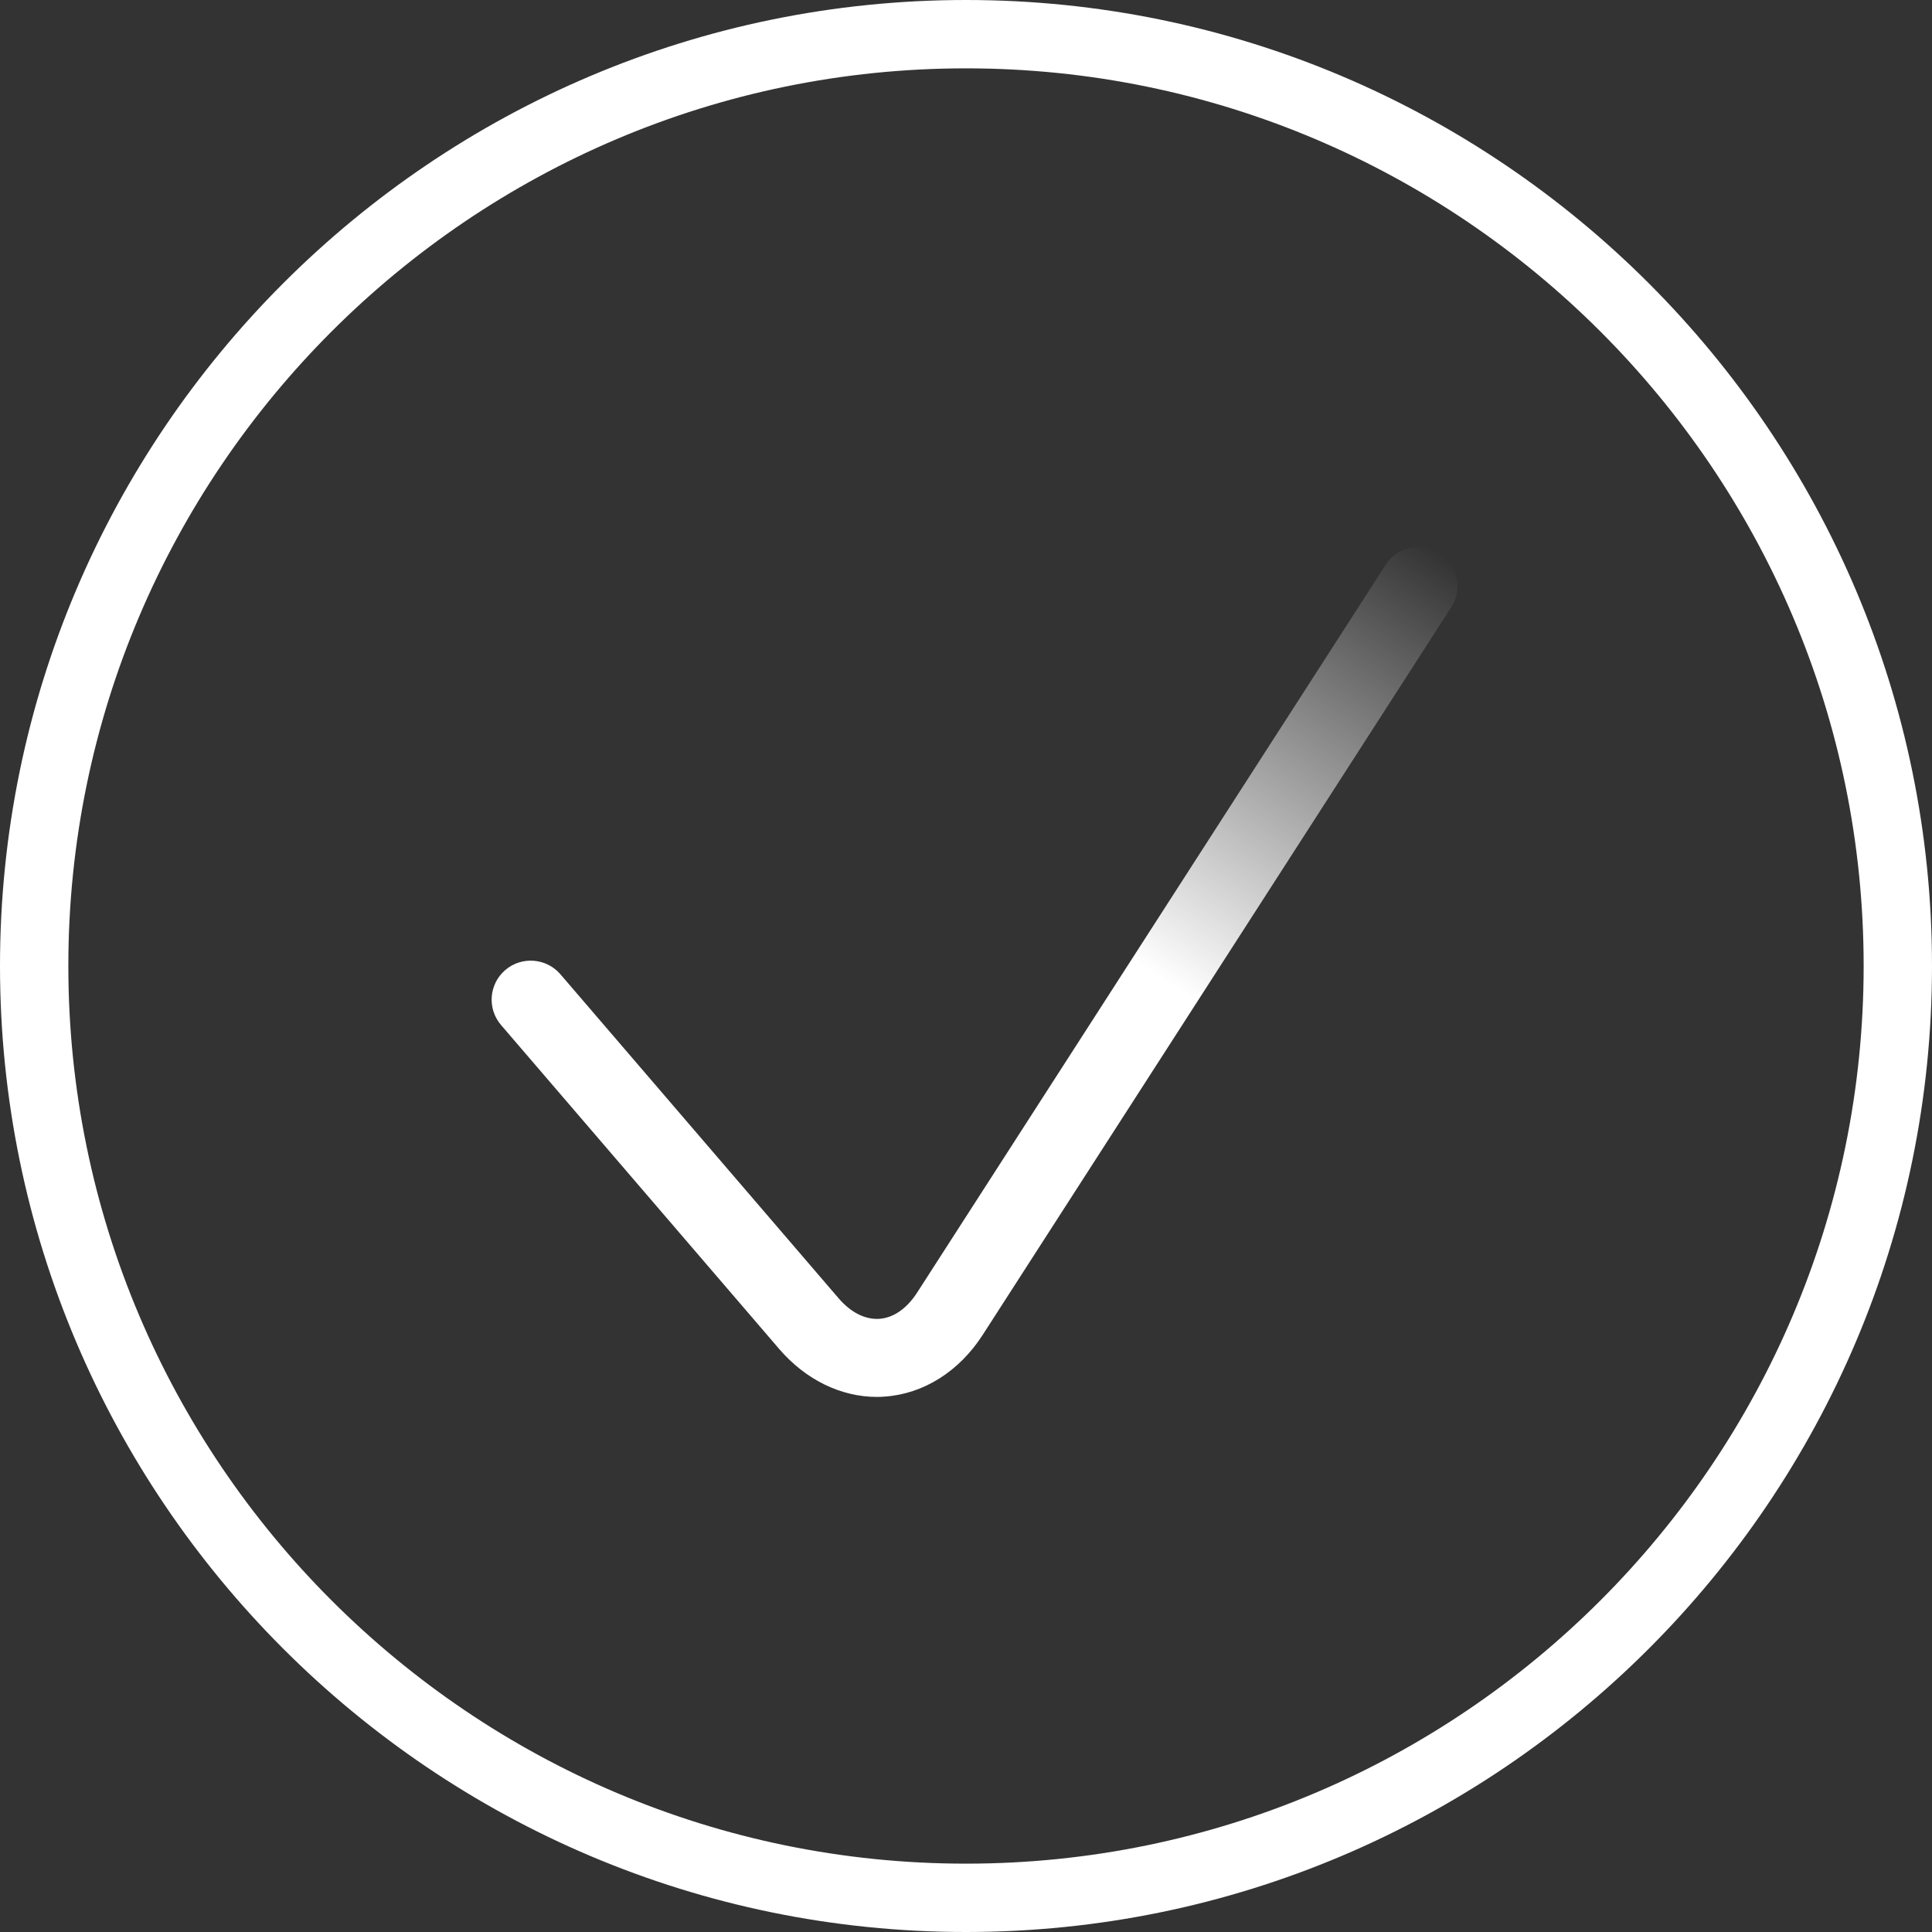 <?xml version="1.0" encoding="UTF-8"?>
<svg width="24px" height="24px" viewBox="0 0 24 24" version="1.1" xmlns="http://www.w3.org/2000/svg" xmlns:xlink="http://www.w3.org/1999/xlink">
    <rect x="0" y="0" width="24" height="24" fill="#333333" stroke="none"/>
    <title>Fluro-Checkmark-Icon</title>
    <defs>
        <linearGradient x1="101.509%" y1="4.278%" x2="67.699%" y2="50%" id="linearGradient-1">
            <stop stop-color="#FFFFFF" stop-opacity="0" offset="0%"></stop>
            <stop stop-color="#FFFFFF" offset="100%"></stop>
        </linearGradient>
    </defs>
    <g id="Menu" stroke="none" stroke-width="1" fill="none" fill-rule="evenodd">
        <g id="Desktop-/-Hi-Fi-/-Menu-/-Light" transform="translate(-360, -517)">
            <g id="Content" transform="translate(-57.532, -45.5)">
                <g id="Left-side" transform="translate(417.532, 241.5)">
                    <g id="Fluro-Checkmark-Icon" transform="translate(0, 321)">
                        <path d="M12,0 C5.383,0 0,5.383 0,11.999 C0,18.617 5.383,24 12,24 C18.617,24 24,18.617 24,11.999 C24,5.383 18.617,0 12,0 Z M12,23.151 C5.851,23.151 0.849,18.148 0.849,11.999 C0.849,5.851 5.851,0.849 12,0.849 C18.149,0.849 23.151,5.851 23.151,11.999 C23.151,18.149 18.149,23.151 12,23.151 Z" id="Shape" fill="#FFFFFF" fill-rule="nonzero"></path>
                        <path d="M17.884,6.87 C17.658,6.725 17.358,6.79 17.214,7.015 L11.391,16.06 C11.264,16.256 11.098,16.371 10.923,16.383 C10.747,16.394 10.568,16.304 10.416,16.126 L6.961,12.102 C6.787,11.9 6.48,11.876 6.277,12.05 C6.073,12.224 6.05,12.53 6.224,12.733 L9.679,16.757 C10.007,17.139 10.445,17.353 10.893,17.353 C10.925,17.353 10.957,17.352 10.99,17.349 C11.471,17.316 11.915,17.037 12.207,16.583 L18.03,7.54 C18.175,7.314 18.11,7.015 17.884,6.87 Z" id="Path" fill="url(#linearGradient-1)"></path>
                    </g>
                </g>
            </g>
        </g>
    </g>
</svg>